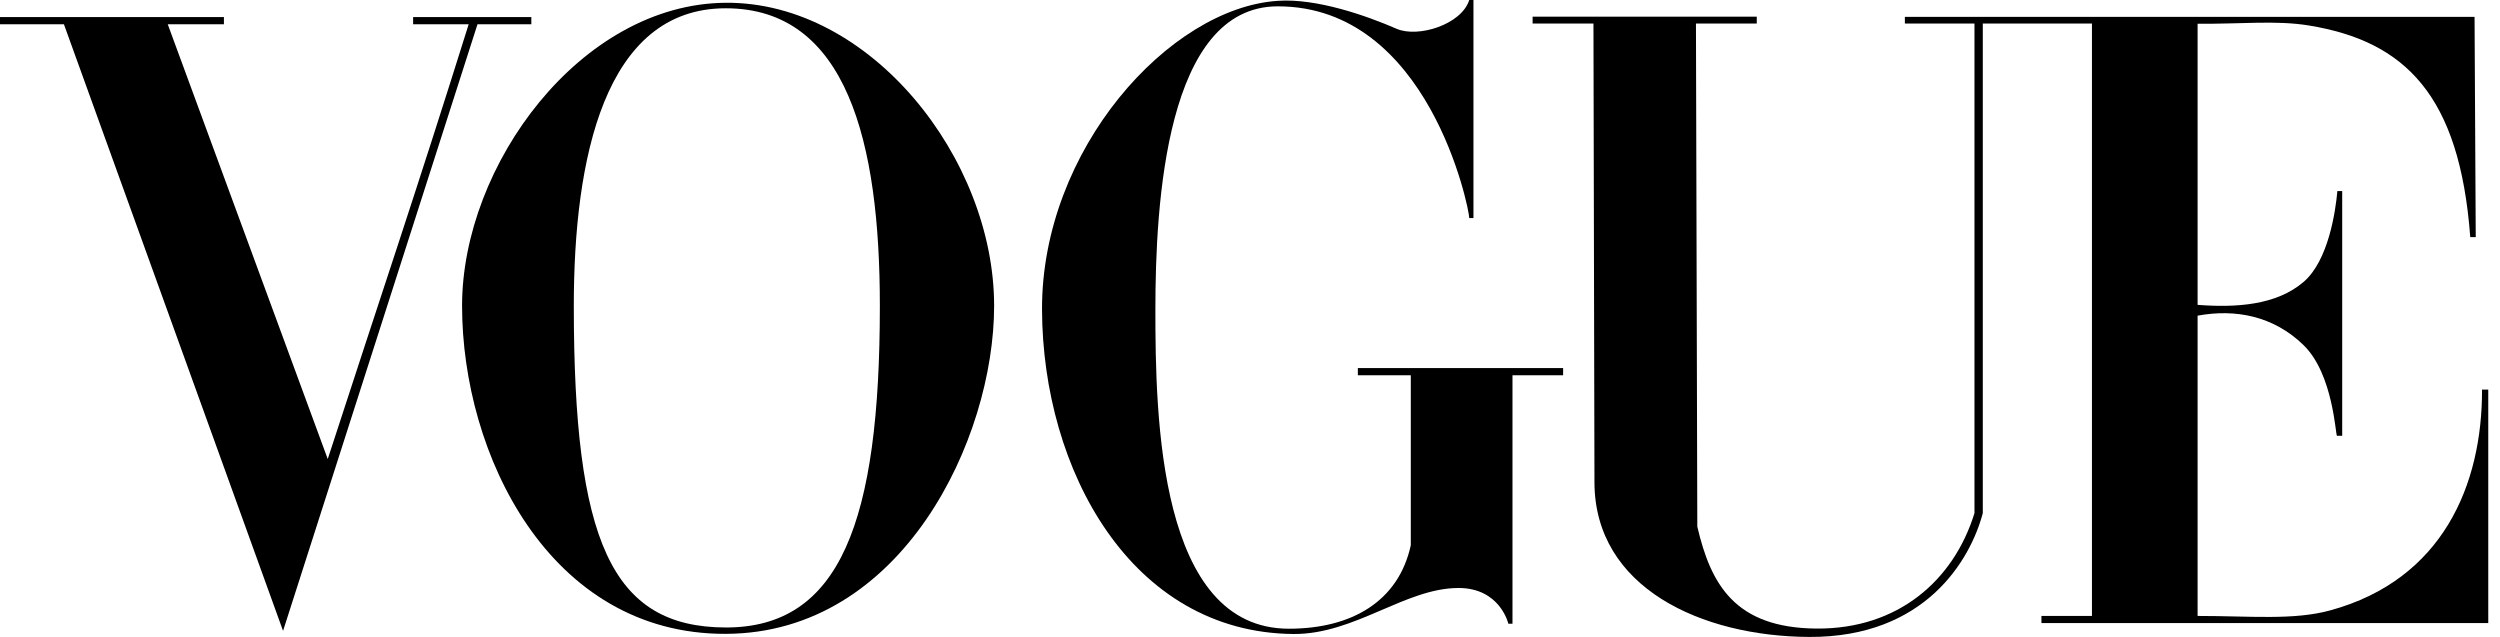 <svg width="157" height="40" viewBox="0 0 157 40" fill="none" xmlns="http://www.w3.org/2000/svg">
<path d="M100.132 30.292L100.069 1.479H96.248V1.047H110.325V1.479H106.506L106.591 33.071C107.436 36.688 108.939 39.433 114.074 39.474C119.209 39.515 122.7 36.434 123.997 32.224V1.479H119.626L119.626 1.06H155.402L155.476 14.892H155.132C154.469 5.961 151.025 2.586 145.003 1.601C142.931 1.263 140.757 1.514 138.009 1.492V19.145C140.402 19.33 142.951 19.178 144.669 17.702C146.231 16.359 146.673 13.257 146.788 11.997H147.09V27.367H146.763C146.668 27.367 146.542 23.51 144.669 21.68C142.783 19.838 140.382 19.385 138.009 19.824V38.681C141.361 38.681 144.033 38.965 146.353 38.328C153.407 36.393 155.89 30.438 155.871 24.465H156.263V39.127H128.202V38.681H131.375V1.479H124.52V32.224C123.743 35.166 120.903 40.033 113.625 40C106.858 39.969 100.147 36.916 100.132 30.292Z" fill="black"/>
<path d="M65.439 19.454C65.398 9.4 73.438 0.495 80.245 0.053C82.703 -0.121 85.863 1.006 87.708 1.808C89.048 2.391 91.783 1.548 92.269 0H92.533V13.694H92.269C92.269 13.111 89.734 0.398 80.245 0.398C73.235 0.398 72.558 12.732 72.558 19.454C72.558 26.176 72.762 39.483 80.942 39.483C84.904 39.483 87.837 37.749 88.598 34.239V23.568H85.272V23.113H98.164V23.568H94.984V39.169H94.725C94.725 39.169 94.208 36.918 91.585 36.926C88.232 36.935 85.07 39.85 81.216 39.815C71.023 39.721 65.48 29.507 65.439 19.454Z" fill="black"/>
<path d="M4.014 1.523H0V1.071H14.062V1.523H10.534L20.582 28.828C23.724 19.148 26.158 11.993 29.433 1.523H25.944V1.071H33.368V1.523H29.987L17.776 39.619L4.014 1.523Z" fill="black"/>
<path d="M45.575 0.174C36.468 0.239 29.018 10.369 29.018 19.204C29.018 28.502 34.479 39.843 45.575 39.806C56.672 39.77 62.431 27.559 62.431 19.204C62.431 9.975 54.683 0.109 45.575 0.174ZM45.575 0.52C53.198 0.52 55.255 8.945 55.255 19.204C55.255 32.74 52.774 39.418 45.575 39.406C38.377 39.393 36.035 33.927 36.035 19.204C36.035 9.981 37.953 0.52 45.575 0.52Z" fill="black"/>
</svg>
